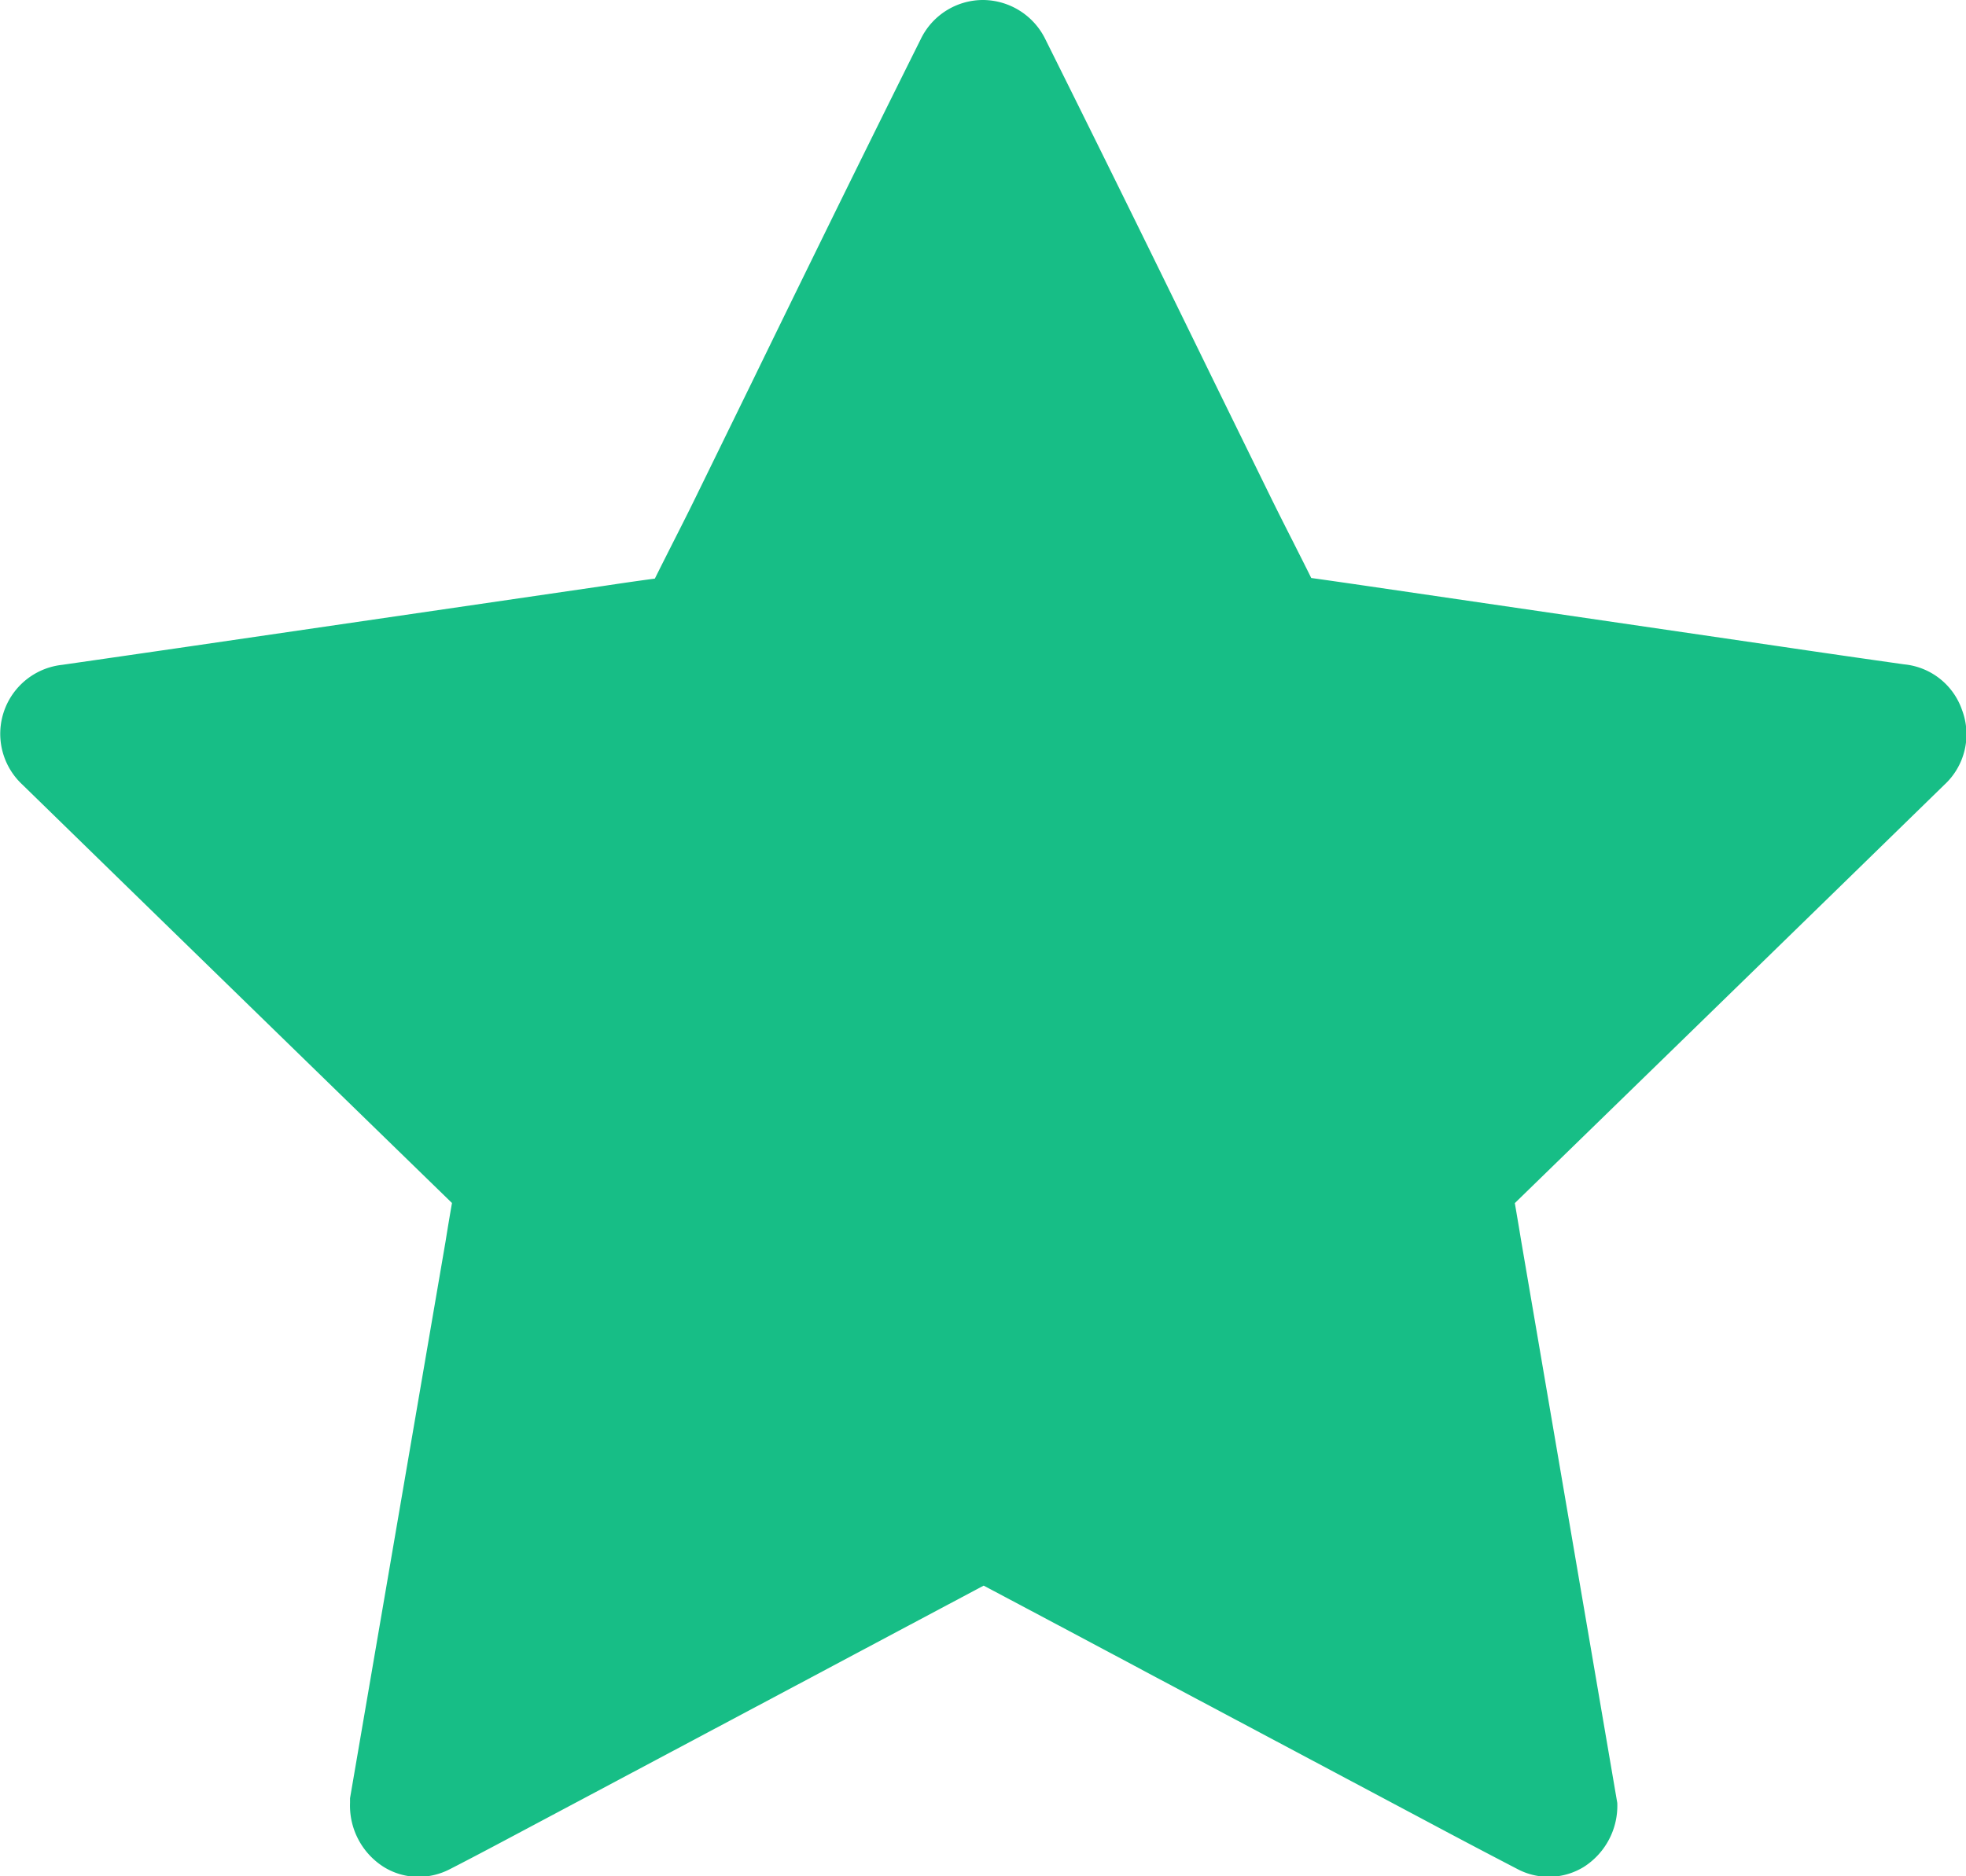 <svg xmlns="http://www.w3.org/2000/svg" width="19.439" height="18.555" viewBox="0 0 19.439 18.555">
  <path id="hellopeter-star" d="M21.6,9.222a.674.674,0,0,0-.573-.452q-.623-.088-1.245-.18l-4.1-.6c-.172-.025-.344-.05-.517-.074-.059-.12-.12-.239-.18-.359-.072-.141-.143-.282-.213-.424L14.2,5.966q-.31-.635-.621-1.269-.518-1.055-1.042-2.107a.691.691,0,0,0-.612-.39.684.684,0,0,0-.622.389Q10.778,3.642,10.26,4.7q-.311.634-.62,1.269l-.572,1.17c-.069.141-.14.281-.211.421-.061.121-.122.241-.182.362-.172.023-.344.048-.516.074l-4.108.6q-.618.09-1.237.179a.686.686,0,0,0-.392,1.185l1.006.981q1.62,1.579,3.241,3.156c-.022.126-.043.251-.063.377l-.945,5.509,0,.046a.718.718,0,0,0,.33.632.653.653,0,0,0,.346.1.679.679,0,0,0,.311-.076c.287-.147.572-.3.856-.451l2.744-1.46q.839-.447,1.678-.893.853.452,1.705.907l2.722,1.448c.283.151.566.3.851.448a.662.662,0,0,0,.657-.022.717.717,0,0,0,.33-.632l-.951-5.563c-.02-.123-.041-.246-.062-.369q1.621-1.577,3.241-3.156l1.006-.981A.679.679,0,0,0,21.6,9.222Z" transform="translate(-2.2 -2.2)" fill="#17be86" fill-rule="evenodd"/>
</svg>
